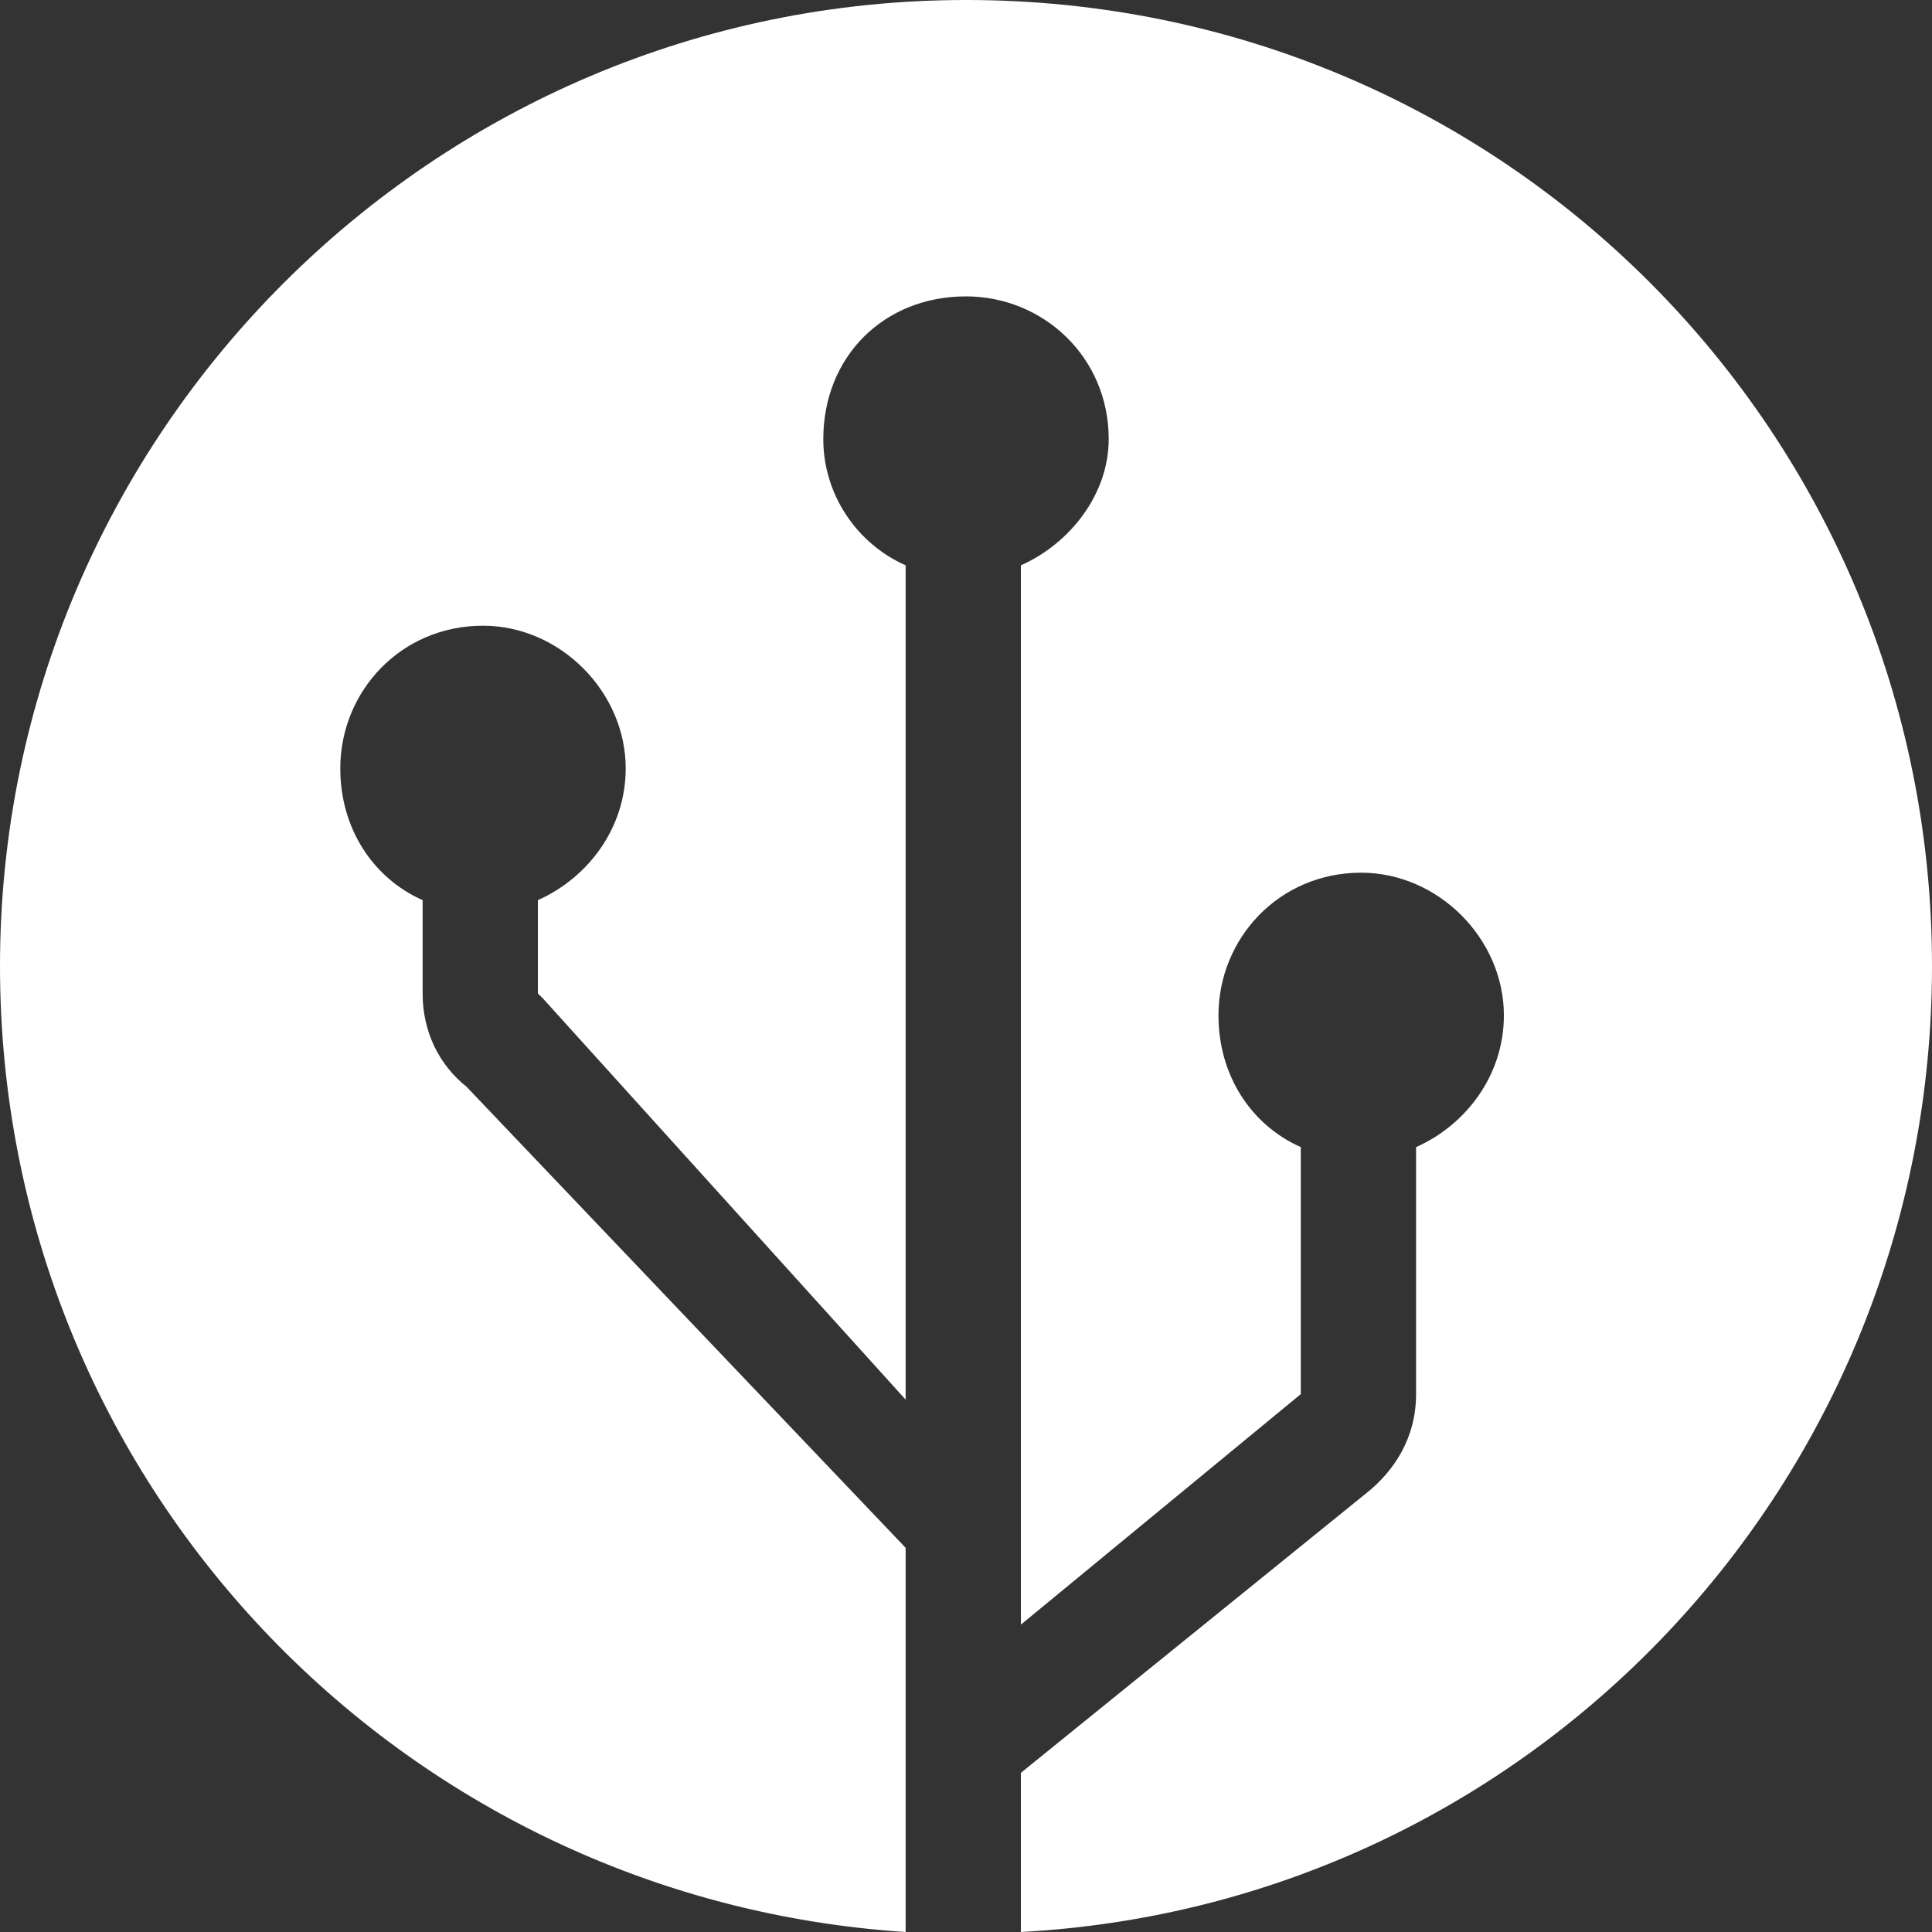 <?xml version="1.0" encoding="UTF-8"?> <svg xmlns="http://www.w3.org/2000/svg" xmlns:xlink="http://www.w3.org/1999/xlink" xmlns:xodm="http://www.corel.com/coreldraw/odm/2003" xml:space="preserve" width="289px" height="289px" version="1.1" style="shape-rendering:geometricPrecision; text-rendering:geometricPrecision; image-rendering:optimizeQuality; fill-rule:evenodd; clip-rule:evenodd" viewBox="0 0 3.52 3.52"><rect x="0" y="0" width="3.52" height="3.52" fill="#333333" stroke="none"/> <defs> <style type="text/css"> .fil0 {fill:white;fill-rule:nonzero} </style> </defs> <g id="Layer_x0020_1">  <path class="fil0" d="M1.76 0c-0.97,0 -1.76,0.79 -1.76,1.76 0,0.94 0.73,1.7 1.65,1.76l0 -0.7 -0.8 -0.84c-0.05,-0.04 -0.08,-0.1 -0.08,-0.17l0 -0.17c-0.09,-0.04 -0.15,-0.13 -0.15,-0.24 0,-0.14 0.11,-0.26 0.26,-0.26 0.14,0 0.26,0.12 0.26,0.26 0,0.11 -0.07,0.2 -0.16,0.24l0 0.17c0,0 0,0 0,0l0.01 0.01 0.66 0.73 0 -1.52c-0.09,-0.04 -0.15,-0.13 -0.15,-0.23 0,-0.15 0.11,-0.26 0.26,-0.26 0.14,0 0.26,0.11 0.26,0.26 0,0.1 -0.07,0.19 -0.16,0.23l0 1.93 0.51 -0.42c0,0 0,0 0,-0.01l0 -0.44c-0.09,-0.04 -0.15,-0.13 -0.15,-0.24 0,-0.14 0.11,-0.26 0.26,-0.26 0.14,0 0.26,0.12 0.26,0.26 0,0.11 -0.07,0.2 -0.16,0.24l0 0.45c0,0.08 -0.04,0.14 -0.09,0.18l-0.63 0.51 0 0.29c0.93,-0.05 1.66,-0.82 1.66,-1.76 0,-0.97 -0.78,-1.76 -1.76,-1.76z"></path> </g> </svg> 